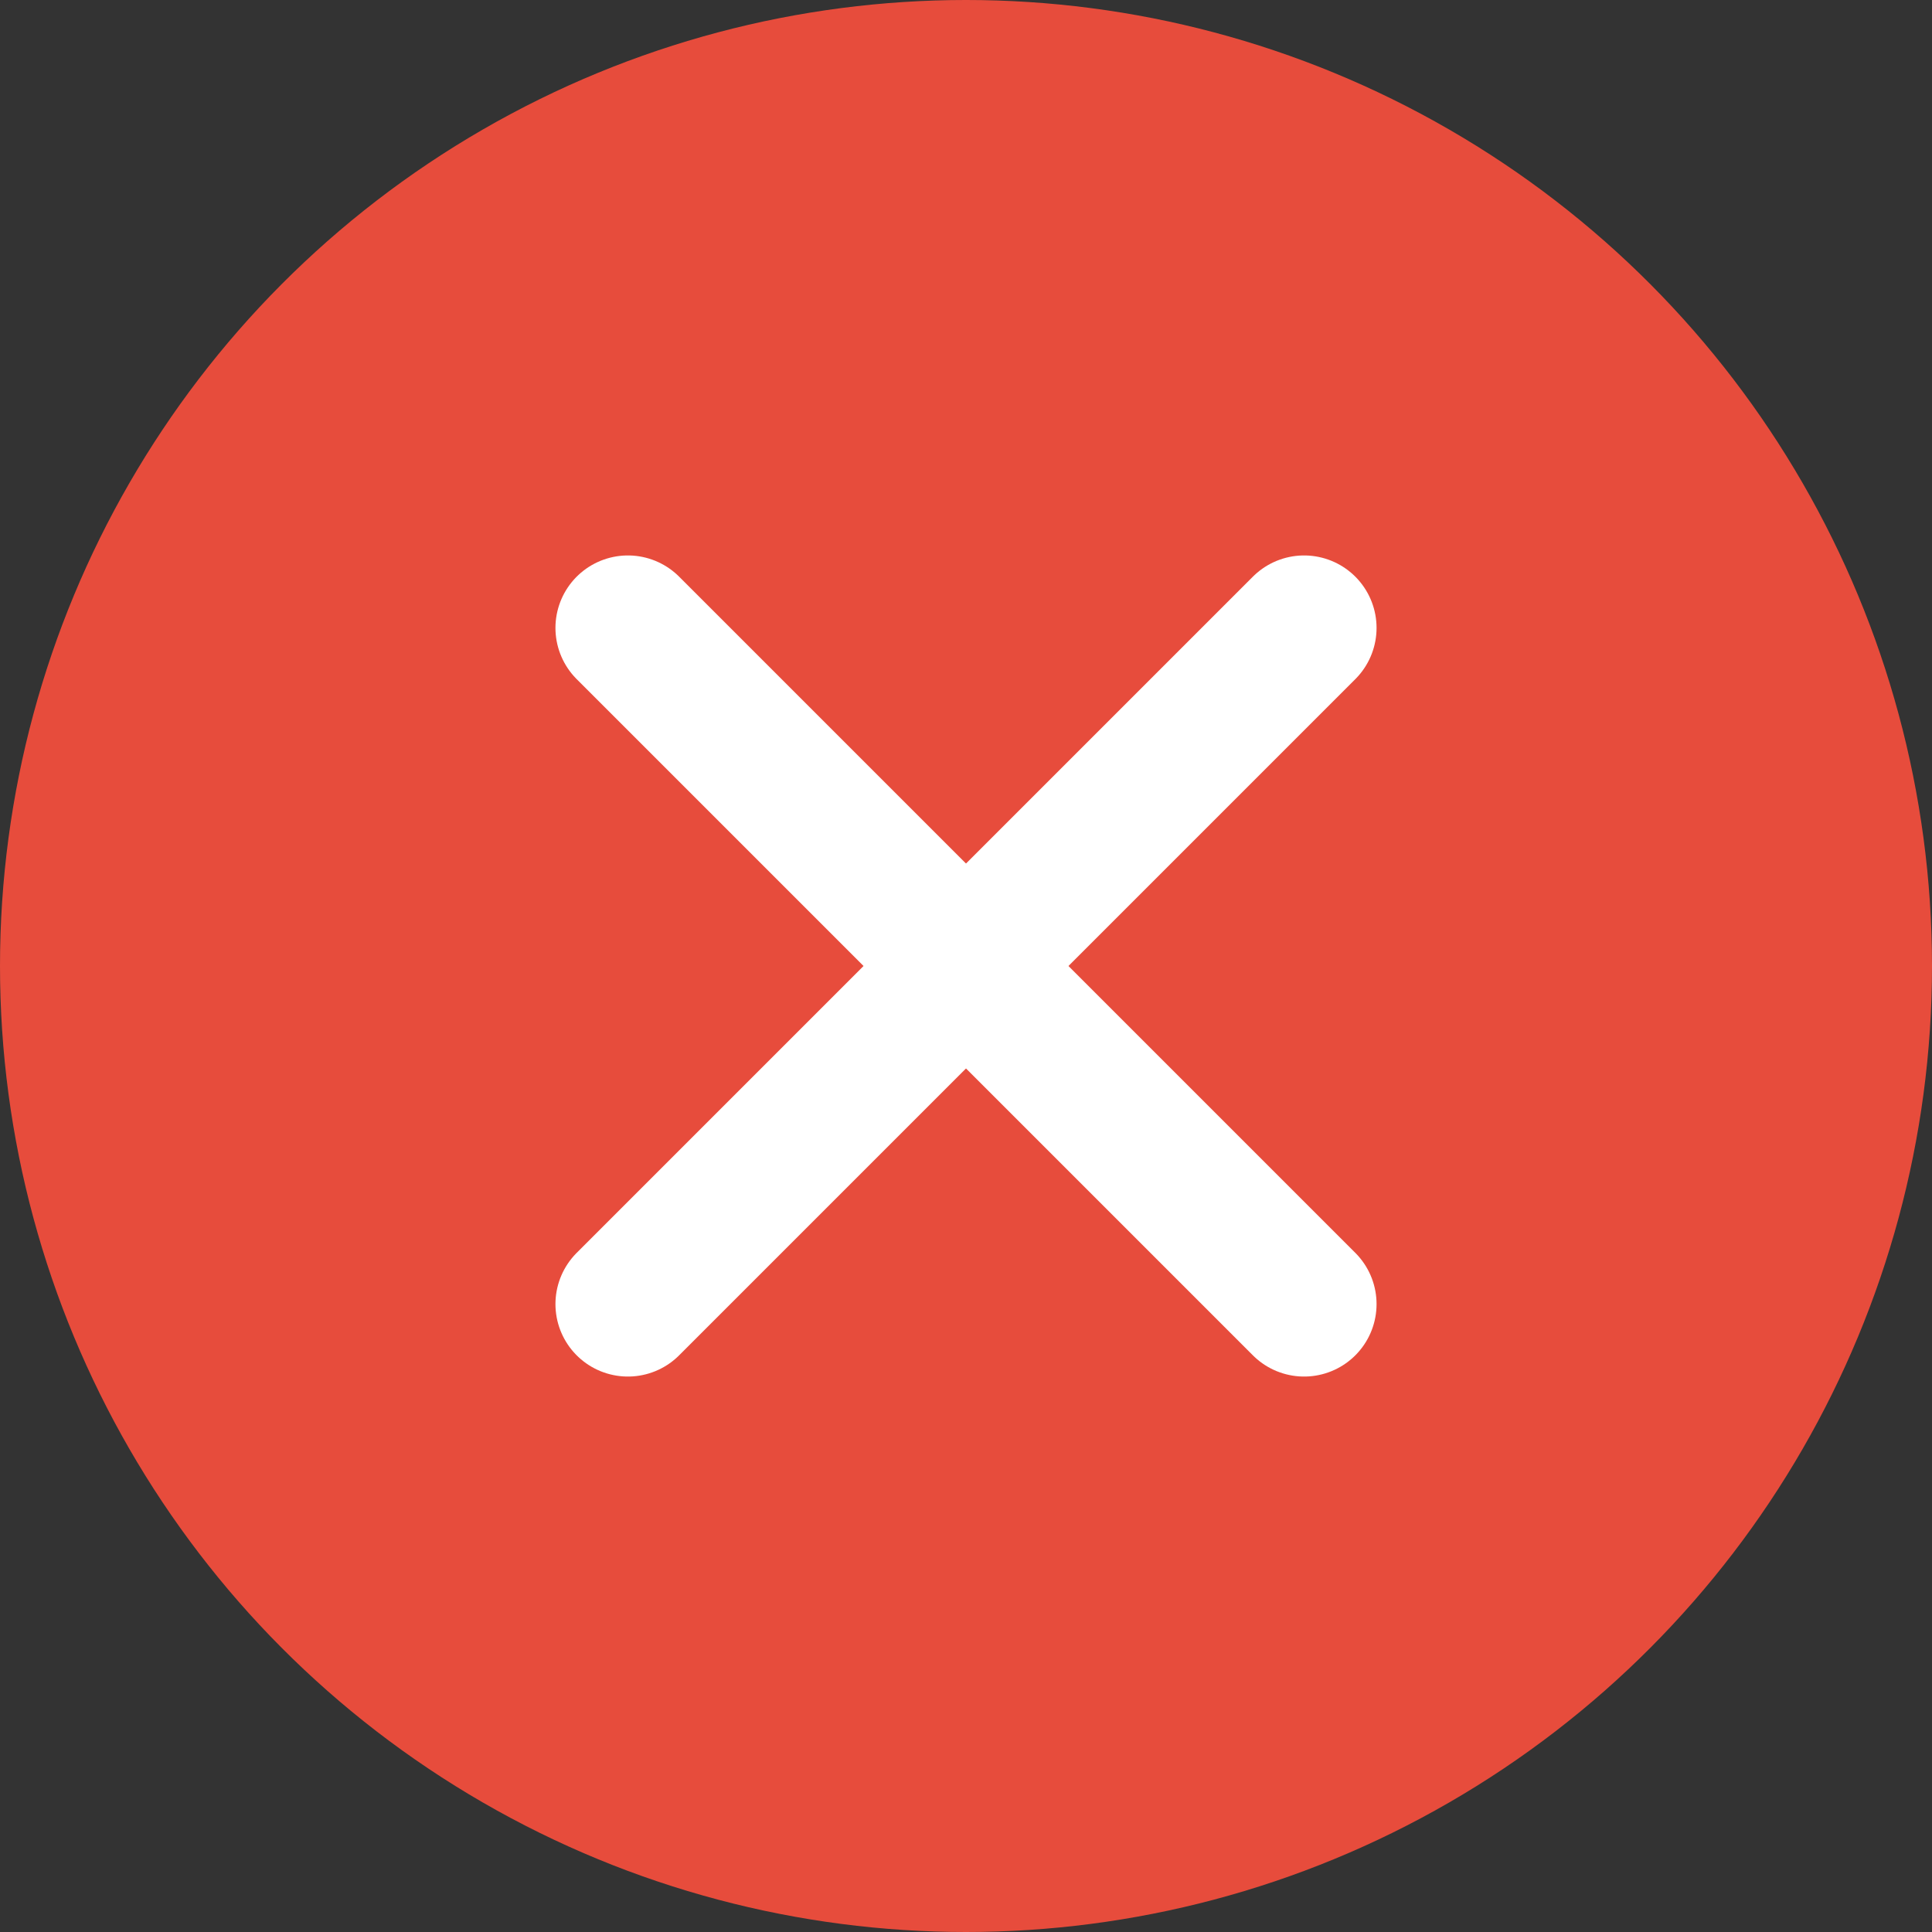 <?xml version="1.0" encoding="UTF-8"?> <svg xmlns="http://www.w3.org/2000/svg" width="40" height="40" viewBox="0 0 40 40" fill="none"><rect x="0" y="0" width="40" height="40" fill="#333333" stroke="none"/><circle cx="20" cy="20" r="20" fill="#e74c3c"></circle><line x1="13" y1="13" x2="27" y2="27" stroke="white" stroke-width="3" stroke-linecap="round"></line><line x1="27" y1="13" x2="13" y2="27" stroke="white" stroke-width="3" stroke-linecap="round"></line></svg> 
